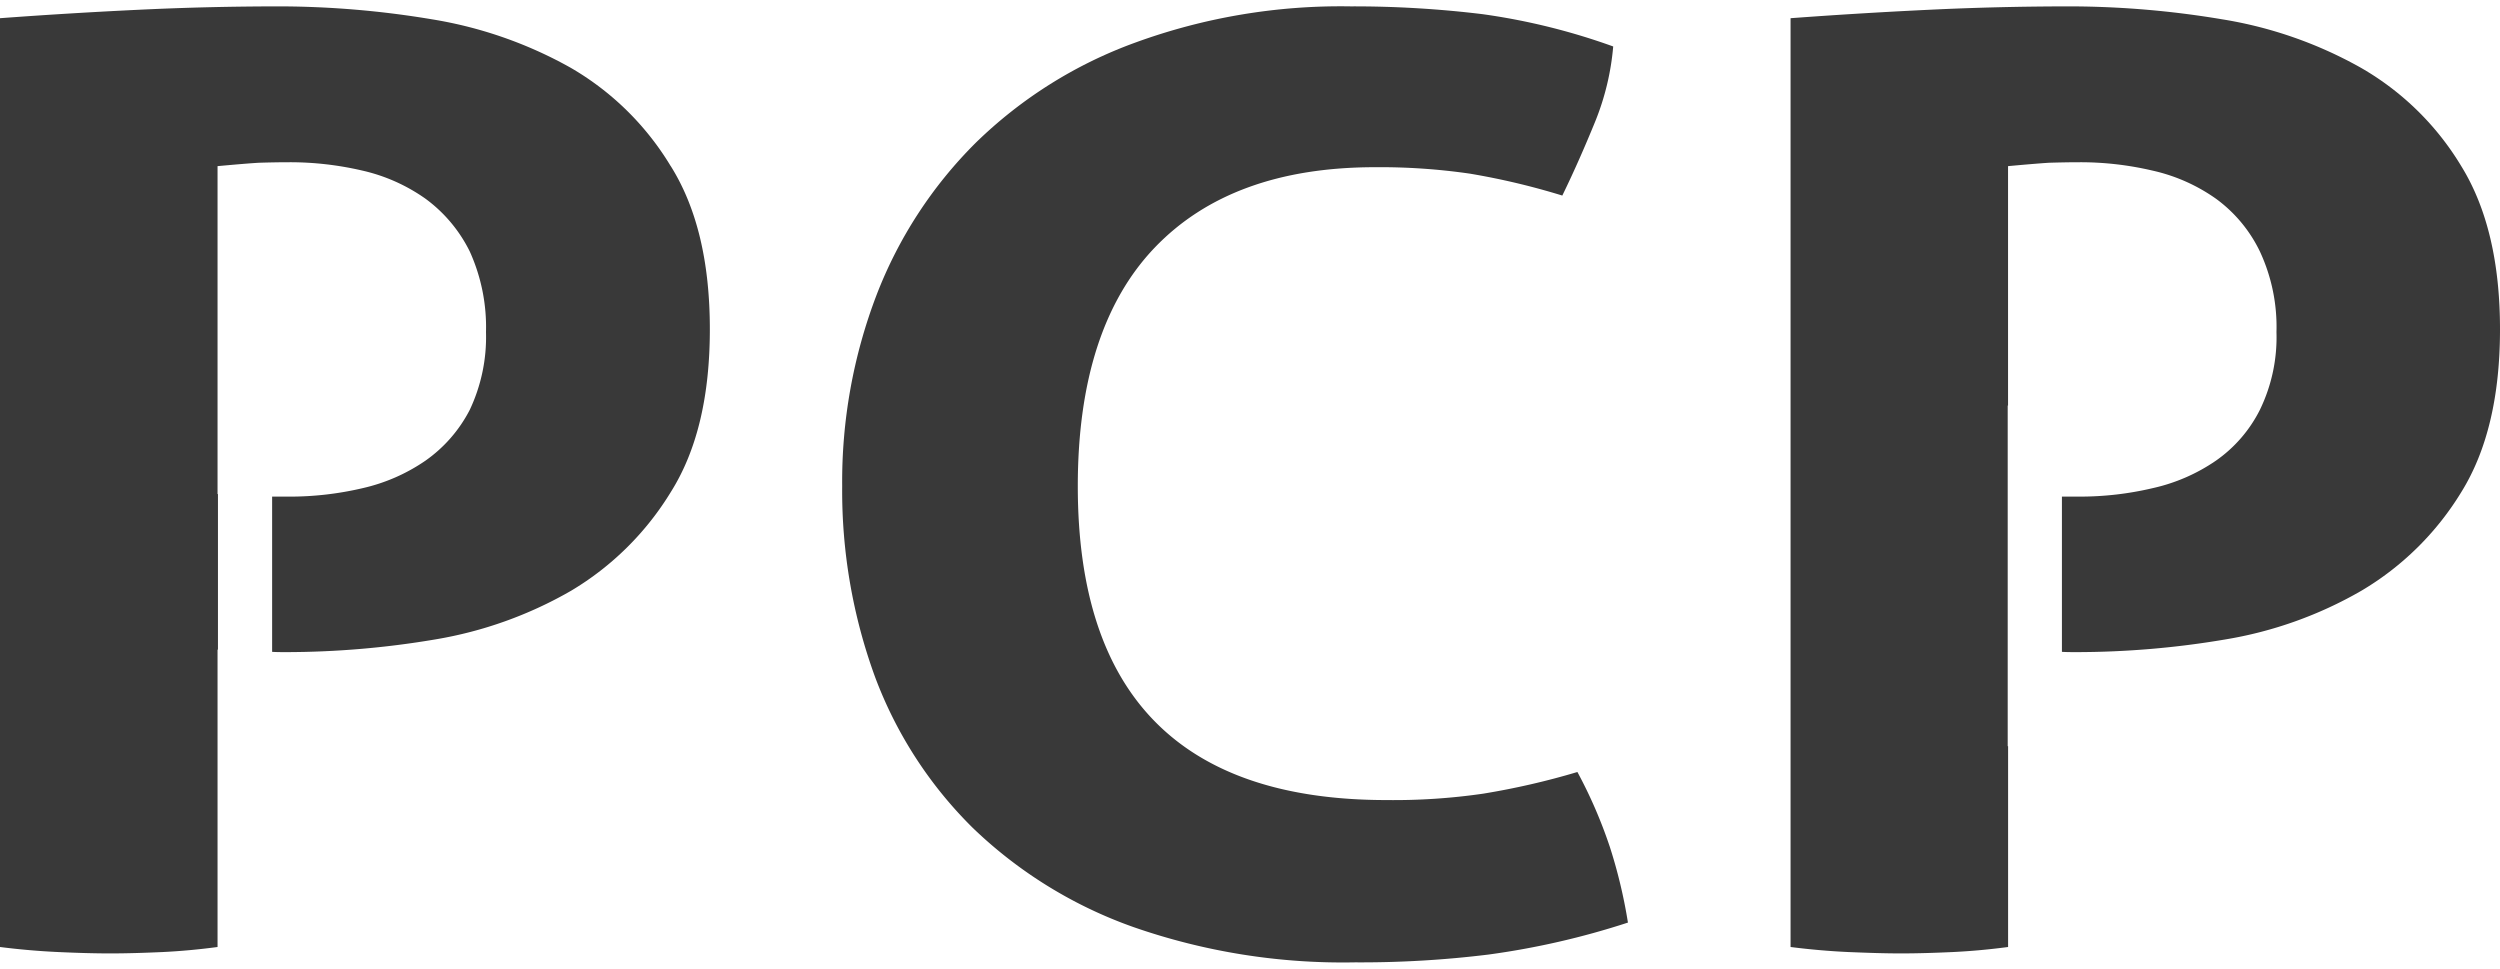 <svg xmlns="http://www.w3.org/2000/svg" width="160" height="62" viewBox="0 0 160 62">
    <defs>
      <clipPath id="clip-path">
        <rect id="Retângulo_7915" data-name="Retângulo 7915" width="160" height="61.187" fill="#3939"/>
      </clipPath>
      <clipPath id="clip-logo-pcp">
        <rect width="160" height="62"/>
      </clipPath>
    </defs>
    <g id="logo-pcp" clip-path="url(#clip-logo-pcp)">
      <rect width="160" height="62" fill="transparent"/>
      <g id="logo-pcp-2" data-name="logo-pcp" transform="translate(-107 -126.593)">
        <rect id="Retângulo_7916" data-name="Retângulo 7916" width="160" height="62" transform="translate(107 126.593)" fill="none"/>
        <g id="Grupo_14770" data-name="Grupo 14770" transform="translate(107 127)">
          <g id="Grupo_14769" data-name="Grupo 14769" transform="translate(0 0)" clip-path="url(#clip-path)">
            <path id="Caminho_2476" data-name="Caminho 2476" d="M42.926,10.225a18,18,0,0,0-6.42-6.306A26.919,26.919,0,0,0,27.633.826,59.677,59.677,0,0,0,17.934,0q-4.561,0-9.06.217C5.876.36,2.927.54,0,.757V60.2c1.274.162,2.527.268,3.728.323s2.314.088,3.327.088c1.087,0,2.2-.037,3.353-.088,1.131-.055,2.31-.162,3.515-.323V41.167h.026V31.214h-.026V10.225c1.157-.107,2.031-.18,2.644-.217.588-.018,1.249-.033,1.936-.033a20.4,20.4,0,0,1,4.694.536,11.351,11.351,0,0,1,4.036,1.8,9.279,9.279,0,0,1,2.832,3.375,11.732,11.732,0,0,1,1.039,5.16,10.906,10.906,0,0,1-1.039,4.976,9.015,9.015,0,0,1-2.832,3.25A11.623,11.623,0,0,1,23.2,30.836a20.4,20.4,0,0,1-4.694.54H17.416V41.31c.283.018.591.018.9.018a57.425,57.425,0,0,0,9.512-.808,25.97,25.97,0,0,0,8.73-3.125,18.663,18.663,0,0,0,6.372-6.31c1.675-2.659,2.5-6.126,2.5-10.419s-.826-7.764-2.5-10.441" transform="translate(0 0.001)" fill="#393939"/>
            <path id="Caminho_2477" data-name="Caminho 2477" d="M63.783,53.728A30.114,30.114,0,0,0,61.73,49a48.144,48.144,0,0,1-6.02,1.385,39.741,39.741,0,0,1-6.2.411q-19.755,0-19.755-20.09c0-6.736,1.653-11.841,4.91-15.253q4.92-5.151,14.088-5.16a40.07,40.07,0,0,1,6.111.415,45.9,45.9,0,0,1,5.9,1.4c.779-1.6,1.462-3.166,2.1-4.727a16.516,16.516,0,0,0,1.157-4.815A41.381,41.381,0,0,0,55.667.5,68.1,68.1,0,0,0,47.216,0a38.349,38.349,0,0,0-13.78,2.317A28.587,28.587,0,0,0,23.219,8.734a27.864,27.864,0,0,0-6.35,9.755,33.439,33.439,0,0,0-2.193,12.219,34.69,34.69,0,0,0,2.1,12.2,26.72,26.72,0,0,0,6.255,9.666,28.55,28.55,0,0,0,10.265,6.343A40.714,40.714,0,0,0,47.5,61.183a66.634,66.634,0,0,0,8.543-.5,50.552,50.552,0,0,0,8.921-2.046,32.433,32.433,0,0,0-1.179-4.907" transform="translate(39.224 0.001)" fill="#393939"/>
            <path id="Caminho_2478" data-name="Caminho 2478" d="M74.128,10.225a17.89,17.89,0,0,0-6.442-6.306A26.773,26.773,0,0,0,58.813.826,59.411,59.411,0,0,0,49.136,0c-3.041,0-6.086.073-9.06.217-3,.143-5.946.323-8.873.54V60.2c1.274.162,2.5.268,3.706.323,1.227.051,2.336.088,3.349.088,1.087,0,2.2-.037,3.327-.088q1.735-.083,3.54-.323V47.348H45.1v-21.8h.022V10.225q1.735-.16,2.619-.217C48.357,9.99,49,9.975,49.7,9.975a20.232,20.232,0,0,1,4.672.536,11.285,11.285,0,0,1,4.058,1.8,9.017,9.017,0,0,1,2.81,3.375,11.423,11.423,0,0,1,1.061,5.16,10.622,10.622,0,0,1-1.061,4.976,8.757,8.757,0,0,1-2.81,3.25,11.554,11.554,0,0,1-4.058,1.763,20.234,20.234,0,0,1-4.672.54H48.57V41.31c.308.018.613.018.944.018A57.121,57.121,0,0,0,59,40.521,25.818,25.818,0,0,0,67.734,37.4a18.534,18.534,0,0,0,6.394-6.31q2.479-3.989,2.479-10.419T74.128,10.225" transform="translate(83.393 0.001)" fill="#393939"/>
          </g>
        </g>
      </g>
    </g>
    </svg>
